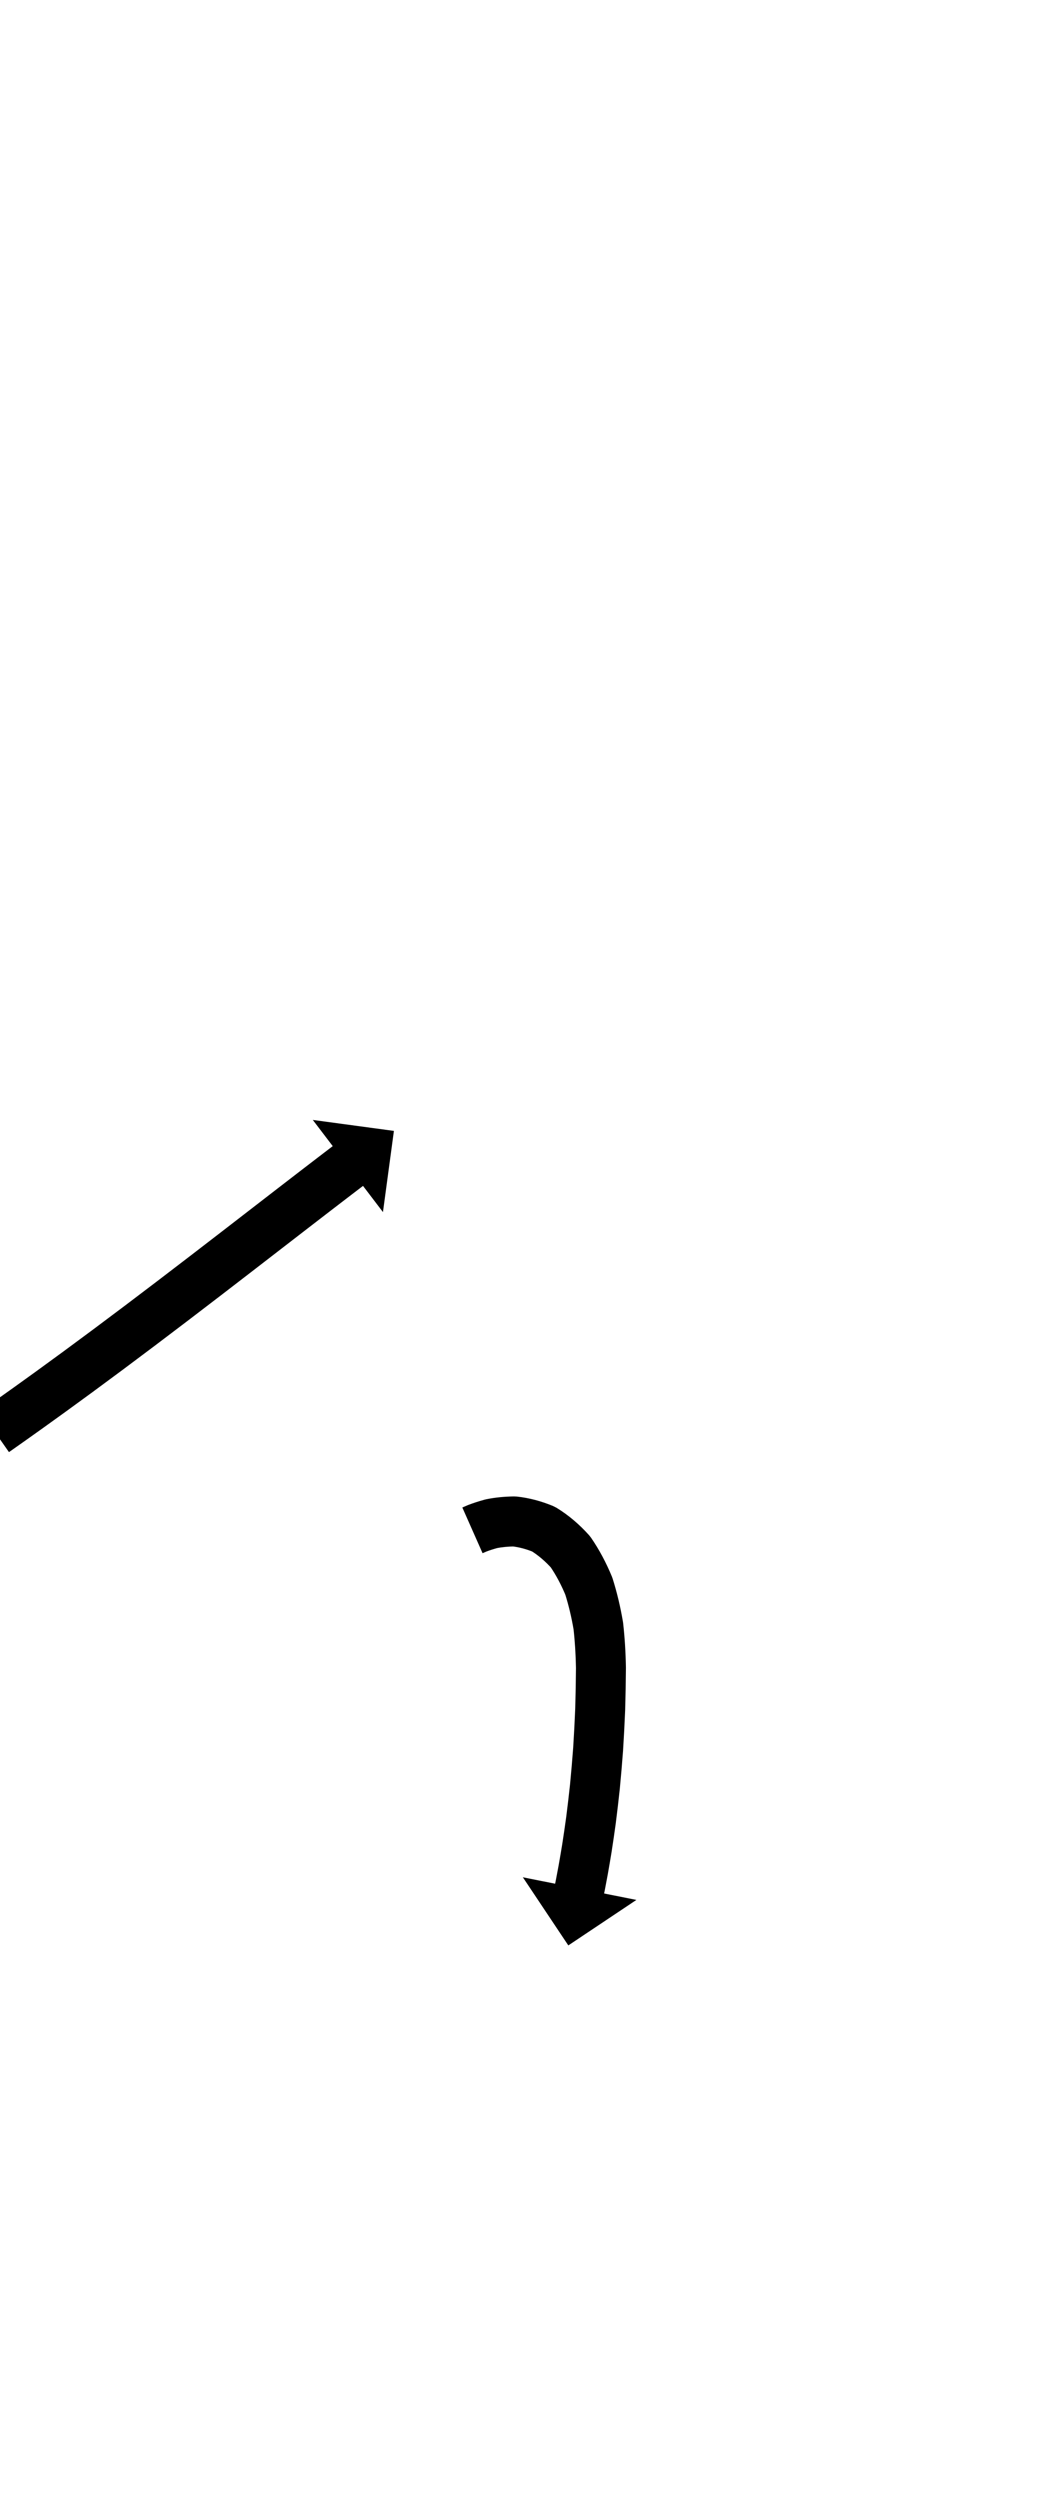 <?xml version="1.0" encoding="UTF-8"?>
<svg xmlns="http://www.w3.org/2000/svg" xmlns:inkscape="http://www.inkscape.org/namespaces/inkscape" xmlns:sodipodi="http://sodipodi.sourceforge.net/DTD/sodipodi-0.dtd" xmlns:svg="http://www.w3.org/2000/svg" version="1.1" viewBox="0 -350 416 1000">
    <sodipodi:namedview pagecolor="#ffffff" bordercolor="#666666" borderopacity="1.0" showgrid="true">
        <inkscape:grid id="grid№1" type="xygrid" dotted="false" enabled="true" visible="true" empspacing="10" />
        <sodipodi:guide id="baseline" position="0.00,350.00" orientation="0.00,1.00" />
    </sodipodi:namedview>
    <g id="glyph">
        <path d="M -7.886 214.508C -7.886 214.508 3.592 230.887 3.592 230.887C 4.135 230.506 4.678 230.125 5.228 229.74C 6.764 228.661 8.299 227.578 9.833 226.495C 9.833 226.495 9.836 226.493 9.839 226.491C 9.842 226.489 9.844 226.487 9.844 226.487C 12.225 224.801 14.603 223.11 16.978 221.416C 16.978 221.416 16.982 221.414 16.986 221.411C 16.99 221.408 16.994 221.405 16.994 221.405C 20.07 219.203 23.141 216.993 26.208 214.778C 26.208 214.778 26.212 214.775 26.217 214.772C 26.221 214.768 26.225 214.765 26.225 214.765C 29.848 212.137 33.464 209.5 37.076 206.856C 37.076 206.856 37.08 206.853 37.085 206.849C 37.089 206.846 37.094 206.843 37.094 206.843C 41.116 203.884 45.132 200.915 49.142 197.938C 49.142 197.938 49.146 197.934 49.151 197.931C 49.155 197.928 49.159 197.925 49.159 197.925C 53.439 194.733 57.712 191.532 61.979 188.323C 61.979 188.323 61.983 188.321 61.987 188.318C 61.991 188.315 61.994 188.312 61.994 188.312C 66.392 184.992 70.784 181.664 75.17 178.329C 75.17 178.329 75.173 178.327 75.176 178.324C 75.179 178.322 75.182 178.32 75.182 178.32C 79.562 174.98 83.938 171.634 88.309 168.282C 88.309 168.282 88.311 168.281 88.313 168.279C 88.315 168.278 88.317 168.276 88.317 168.276C 92.546 165.027 96.773 161.775 101.001 158.516C 104.948 155.471 108.895 152.425 112.84 149.379C 116.373 146.65 119.907 143.922 123.439 141.198C 126.426 138.895 129.413 136.594 132.398 134.298C 134.703 132.528 137.009 130.759 139.311 128.996C 140.796 127.86 142.282 126.724 143.765 125.592C 144.291 125.191 144.818 124.789 145.345 124.388C 145.345 124.388 153.33 134.867 153.33 134.867C 153.33 134.867 157.718 102.389 157.718 102.389C 157.718 102.389 125.239 98 125.239 98C 125.239 98 133.224 108.48 133.224 108.48C 132.695 108.882 132.167 109.285 131.636 109.69C 130.143 110.829 128.652 111.969 127.155 113.114C 124.84 114.886 122.527 116.661 120.21 118.441C 117.215 120.745 114.221 123.051 111.225 125.36C 107.688 128.089 104.152 130.819 100.616 133.549C 96.673 136.594 92.73 139.638 88.789 142.678C 84.573 145.927 80.354 149.173 76.133 152.416C 76.133 152.416 76.135 152.414 76.137 152.413C 76.139 152.411 76.141 152.41 76.141 152.41C 71.783 155.751 67.421 159.087 63.054 162.417C 63.054 162.417 63.057 162.415 63.06 162.412C 63.063 162.41 63.066 162.408 63.066 162.408C 58.697 165.729 54.323 169.044 49.944 172.35C 49.944 172.35 49.947 172.347 49.951 172.344C 49.955 172.342 49.959 172.339 49.959 172.339C 45.713 175.532 41.461 178.716 37.203 181.892C 37.203 181.892 37.207 181.889 37.212 181.886C 37.216 181.882 37.22 181.879 37.22 181.879C 33.234 184.839 29.242 187.79 25.242 190.732C 25.242 190.732 25.247 190.729 25.251 190.726C 25.256 190.723 25.26 190.719 25.26 190.719C 21.673 193.346 18.08 195.966 14.481 198.577C 14.481 198.577 14.486 198.573 14.49 198.57C 14.494 198.567 14.499 198.564 14.499 198.564C 11.454 200.763 8.405 202.957 5.35 205.144C 5.35 205.144 5.354 205.141 5.358 205.138C 5.362 205.136 5.366 205.133 5.366 205.133C 3.009 206.814 0.649 208.492 -1.713 210.165C -1.713 210.165 -1.711 210.163 -1.708 210.161C -1.705 210.159 -1.702 210.157 -1.702 210.157C -3.224 211.231 -4.746 212.305 -6.264 213.371C -6.804 213.75 -7.345 214.129 -7.886 214.508ZM 185.111 253.041C 185.111 253.041 193.217 271.325 193.217 271.325C 193.799 271.067 194.383 270.815 194.969 270.568C 194.969 270.567 194.897 270.597 194.824 270.626C 194.751 270.656 194.678 270.685 194.679 270.685C 196.208 270.094 197.788 269.615 199.367 269.177C 199.371 269.176 199.201 269.216 199.03 269.257C 198.86 269.298 198.689 269.339 198.693 269.339C 201.106 268.847 203.585 268.643 206.044 268.611C 206.056 268.61 205.751 268.596 205.445 268.581C 205.139 268.567 204.834 268.553 204.846 268.555C 207.913 268.883 210.925 269.74 213.77 270.918C 213.788 270.926 213.436 270.746 213.084 270.567C 212.731 270.388 212.378 270.21 212.395 270.22C 215.603 272.173 218.465 274.685 220.967 277.478C 220.976 277.488 220.774 277.231 220.573 276.975C 220.371 276.718 220.169 276.462 220.176 276.473C 222.715 280.164 224.799 284.163 226.508 288.3C 226.51 288.305 226.436 288.102 226.362 287.9C 226.289 287.697 226.215 287.494 226.216 287.5C 227.725 292.267 228.864 297.151 229.699 302.08C 229.699 302.083 229.679 301.941 229.659 301.799C 229.64 301.658 229.62 301.516 229.62 301.519C 230.205 306.764 230.523 312.039 230.61 317.316C 230.61 317.316 230.61 317.257 230.609 317.199C 230.609 317.14 230.609 317.082 230.609 317.082C 230.572 322.531 230.474 327.98 230.313 333.427C 230.313 333.428 230.314 333.399 230.315 333.371C 230.316 333.342 230.317 333.314 230.317 333.314C 230.102 338.586 229.83 343.856 229.495 349.122C 229.495 349.122 229.497 349.094 229.499 349.066C 229.501 349.038 229.503 349.01 229.503 349.01C 229.135 353.93 228.718 358.845 228.243 363.755C 228.243 363.755 228.245 363.729 228.248 363.702C 228.251 363.676 228.254 363.65 228.254 363.65C 227.782 368.042 227.27 372.431 226.709 376.813C 226.709 376.813 226.712 376.789 226.715 376.766C 226.719 376.742 226.722 376.718 226.722 376.718C 226.213 380.416 225.676 384.11 225.102 387.798C 225.102 387.798 225.105 387.779 225.108 387.759C 225.111 387.739 225.114 387.719 225.114 387.719C 224.649 390.558 224.169 393.395 223.664 396.227C 223.664 396.227 223.666 396.213 223.669 396.198C 223.672 396.184 223.674 396.169 223.674 396.169C 223.339 397.99 222.998 399.809 222.646 401.626C 222.646 401.626 222.647 401.618 222.649 401.61C 222.65 401.603 222.652 401.595 222.652 401.595C 222.524 402.242 222.396 402.889 222.267 403.536C 222.267 403.536 209.346 400.962 209.346 400.962C 209.346 400.962 227.547 428.218 227.547 428.218C 227.547 428.218 254.802 410.018 254.802 410.018C 254.802 410.018 241.882 407.444 241.882 407.444C 242.013 406.785 242.144 406.125 242.274 405.466C 242.274 405.466 242.275 405.458 242.277 405.45C 242.278 405.442 242.28 405.435 242.28 405.434C 242.644 403.557 242.996 401.677 243.343 399.796C 243.343 399.796 243.345 399.782 243.348 399.768C 243.35 399.753 243.353 399.739 243.353 399.739C 243.875 396.814 244.371 393.886 244.851 390.955C 244.851 390.955 244.854 390.935 244.857 390.915C 244.86 390.895 244.864 390.876 244.864 390.876C 245.456 387.071 246.01 383.26 246.535 379.446C 246.535 379.446 246.538 379.422 246.541 379.399C 246.544 379.375 246.547 379.352 246.547 379.351C 247.125 374.836 247.653 370.313 248.139 365.786C 248.139 365.786 248.142 365.76 248.144 365.734C 248.147 365.707 248.15 365.681 248.15 365.681C 248.639 360.626 249.069 355.565 249.447 350.501C 249.447 350.501 249.449 350.473 249.451 350.445C 249.453 350.418 249.455 350.39 249.455 350.39C 249.799 344.973 250.079 339.553 250.301 334.13C 250.301 334.13 250.302 334.101 250.303 334.073C 250.304 334.045 250.305 334.017 250.305 334.016C 250.47 328.418 250.57 322.819 250.608 317.218C 250.608 317.218 250.608 317.16 250.608 317.102C 250.608 317.043 250.607 316.985 250.607 316.985C 250.51 311.078 250.151 305.174 249.497 299.303C 249.496 299.3 249.477 299.161 249.457 299.022C 249.438 298.883 249.418 298.744 249.418 298.741C 248.429 292.9 247.072 287.116 245.285 281.467C 245.283 281.461 245.211 281.264 245.14 281.066C 245.068 280.869 244.996 280.672 244.994 280.666C 242.748 275.229 239.991 269.989 236.655 265.139C 236.647 265.128 236.454 264.882 236.261 264.636C 236.067 264.39 235.874 264.144 235.865 264.134C 232.056 259.882 227.678 256.11 222.797 253.138C 222.78 253.127 222.445 252.957 222.11 252.787C 221.775 252.617 221.44 252.447 221.422 252.44C 216.814 250.532 211.942 249.201 206.978 248.668C 206.966 248.667 206.672 248.653 206.378 248.639C 206.085 248.626 205.791 248.612 205.779 248.612C 202.066 248.662 198.34 248.999 194.699 249.741C 194.695 249.742 194.528 249.782 194.362 249.822C 194.195 249.862 194.028 249.902 194.024 249.904C 191.812 250.517 189.611 251.202 187.469 252.03C 187.469 252.03 187.396 252.059 187.324 252.088C 187.252 252.117 187.18 252.147 187.179 252.147C 186.487 252.439 185.798 252.737 185.111 253.041Z" />
    </g>
</svg>
